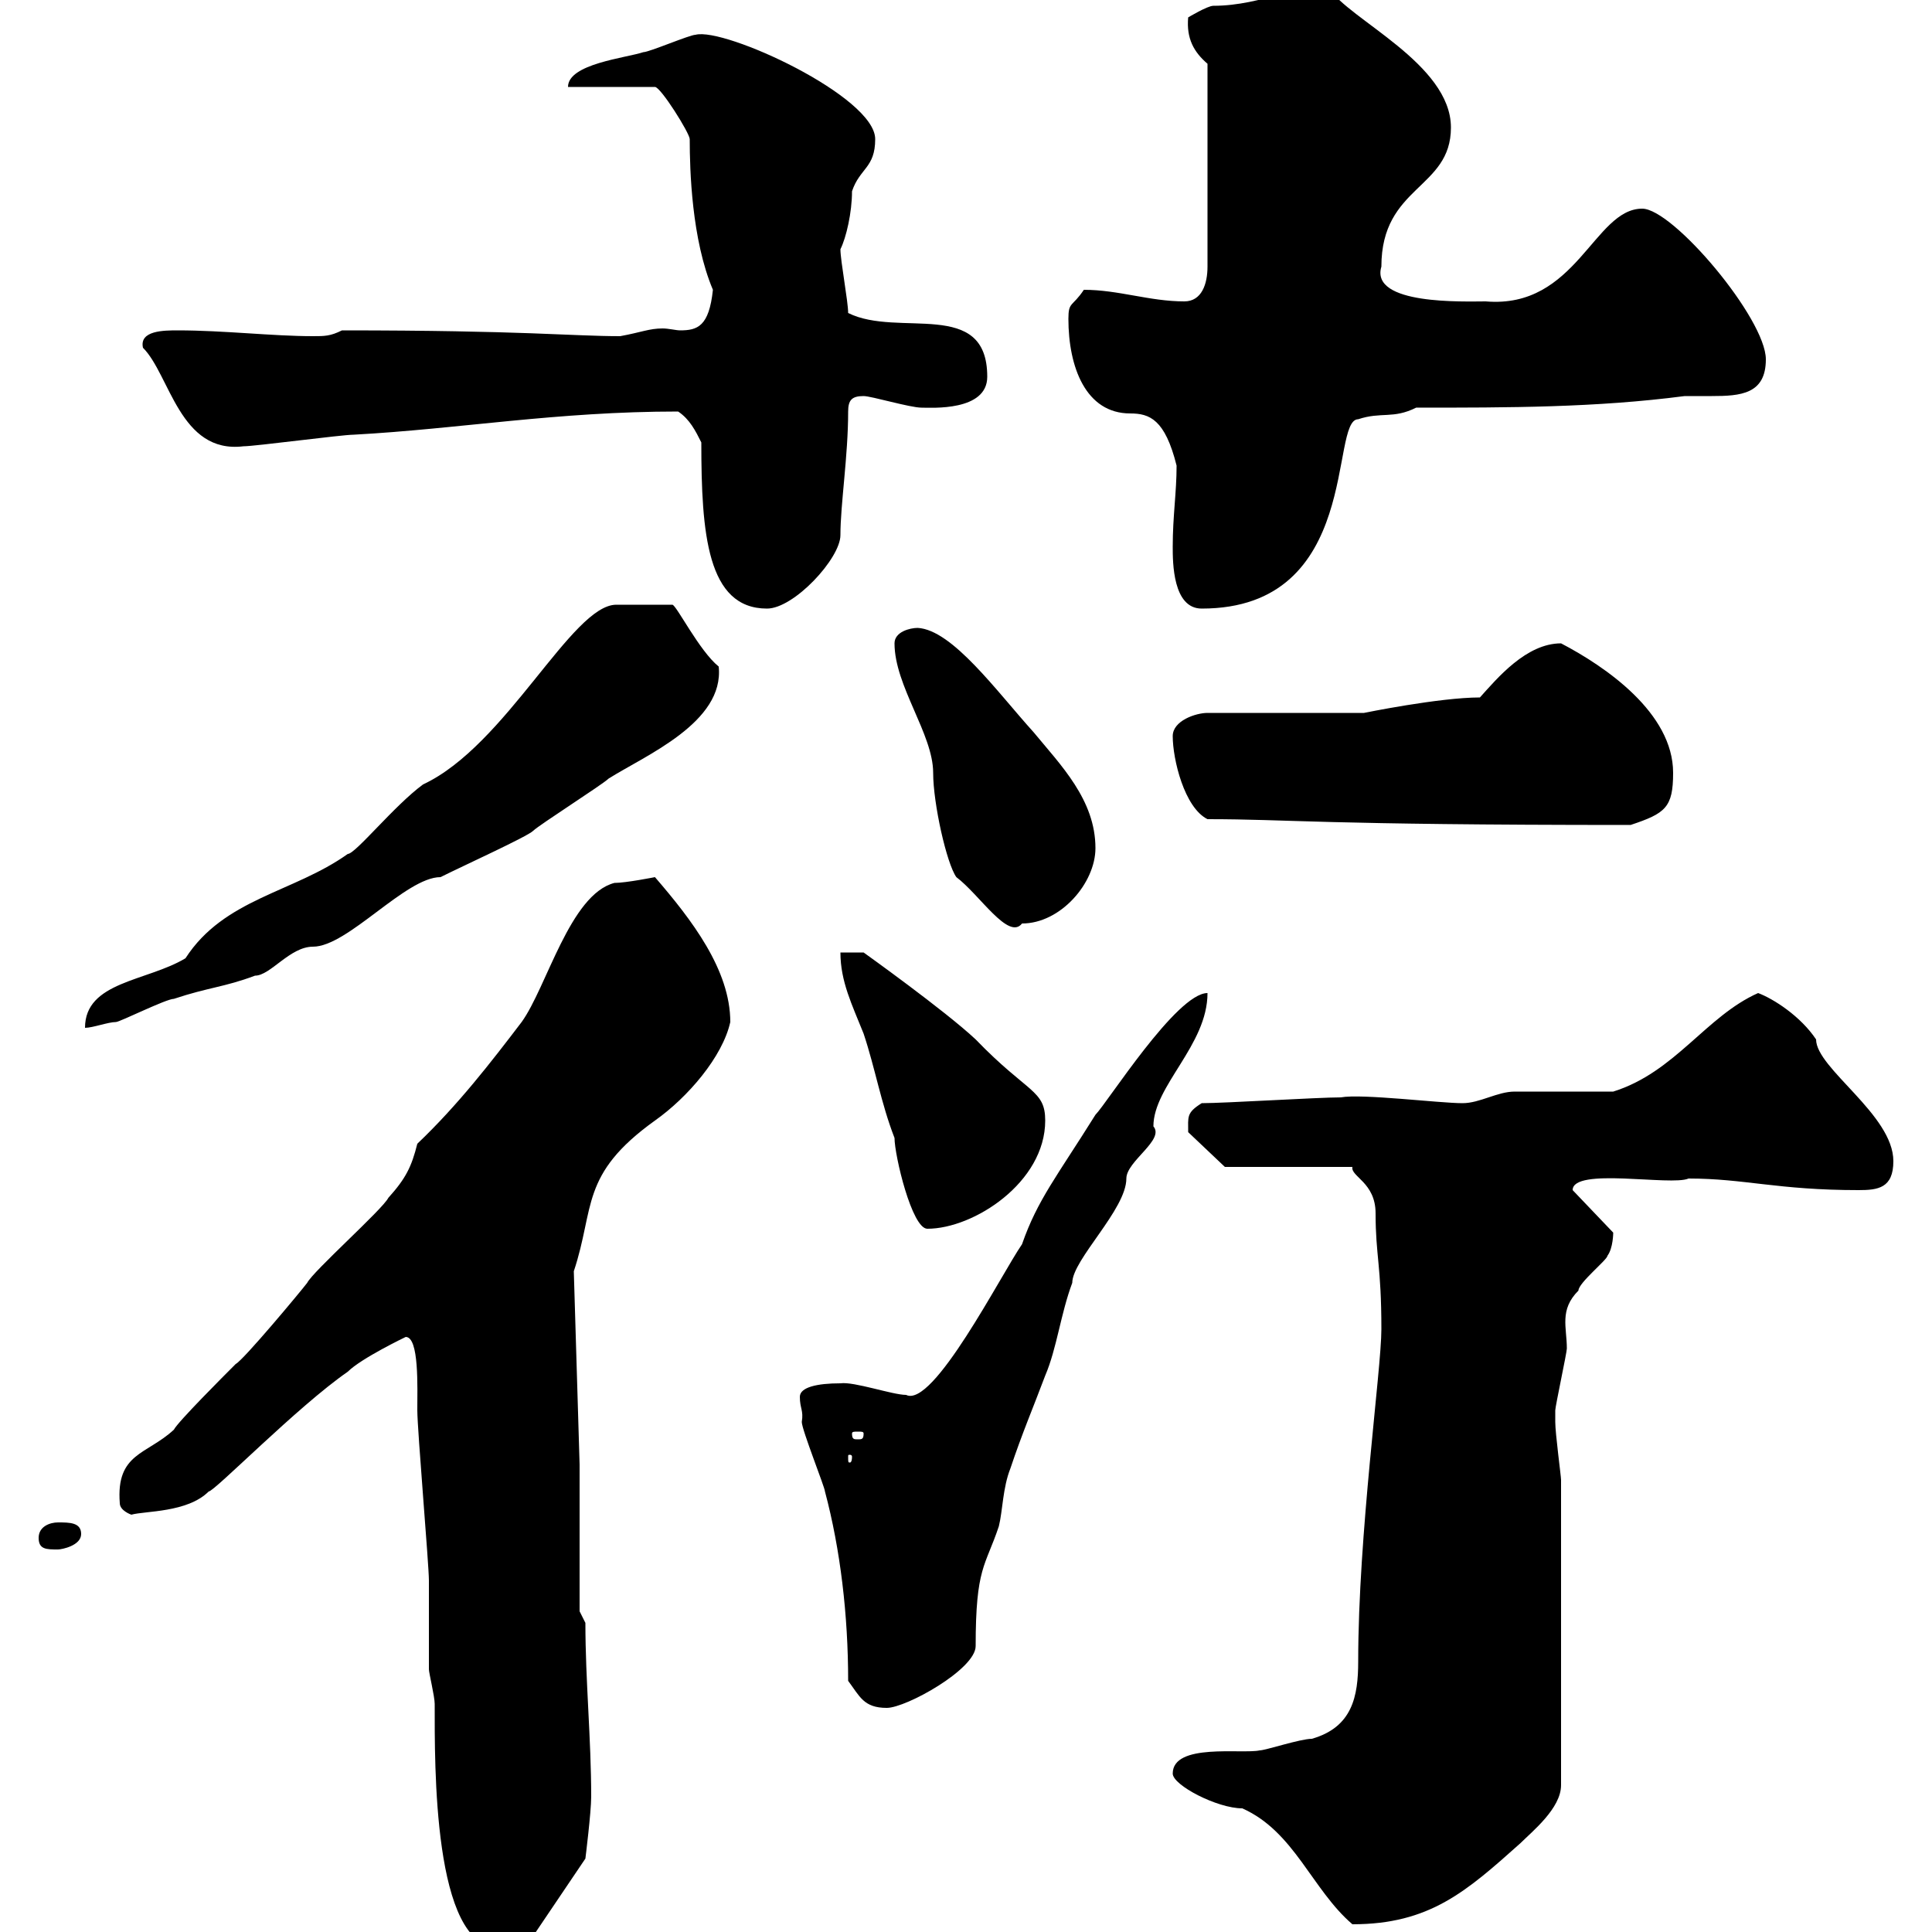 <svg xmlns="http://www.w3.org/2000/svg" xmlns:xlink="http://www.w3.org/1999/xlink" width="300" height="300"><path d="M63 207.60C65.10 207.60 64.80 215.40 64.80 219C64.80 222 66.60 243 66.60 245.40C66.60 246.60 66.60 258 66.60 259.20C66.60 259.80 67.50 263.40 67.50 264.60C67.50 273.90 67.20 302.40 77.40 302.40C79.20 302.40 81.90 302.40 82.80 300.60L90.90 288.60C90.90 288.60 91.80 281.40 91.80 279C91.80 270 90.90 261 90.90 252L90 250.20L90 227.40L89.10 197.40C92.40 187.50 90 182.40 101.70 174C106.80 170.40 112.20 164.10 113.40 158.70C113.40 150.60 107.40 142.80 101.70 136.20C101.70 136.20 97.20 137.10 95.40 137.10C88.50 138.90 84.90 153.30 81 158.70C76.20 165 71.10 171.60 64.80 177.60C63.90 181.20 63 183 60.30 186C59.40 187.80 48.60 197.40 47.70 199.20C46.80 200.40 37.80 211.20 36.60 211.80C34.80 213.60 27.60 220.80 27 222C22.80 225.90 18 225.60 18.60 233.40C18.60 234.60 20.40 235.20 20.40 235.20C22.50 234.60 29.10 234.90 32.40 231.60C33.30 231.60 46.20 218.40 54 213C56.10 210.90 63 207.60 63 207.60ZM182.10 275.40C182.10 277.20 189 280.80 192.90 280.80C201 284.40 203.70 293.40 210 298.80C222 298.80 227.70 293.70 236.10 286.20C237.90 284.40 242.40 280.80 242.40 277.20L242.40 229.80C242.40 229.20 241.50 222.60 241.50 220.80C241.50 220.50 241.50 219.90 241.50 219C241.50 218.40 243.30 210 243.30 209.40C243.30 206.10 242.10 203.40 245.10 200.40C245.10 199.20 249.60 195.60 249.60 195C250.50 193.80 250.50 191.40 250.50 191.40L244.20 184.80C244.20 181.20 259.50 184.20 262.20 183C270.90 183 276 184.80 288.60 184.80C291.60 184.80 294 184.50 294 180.30C294 173.10 282 165.90 282 161.40C279.60 157.80 275.40 155.10 273 154.20C264.90 157.80 260.10 166.50 250.50 169.50C247.80 169.50 237.90 169.50 235.20 169.50C232.50 169.50 229.80 171.30 227.10 171.30C223.50 171.30 211.50 169.80 208.20 170.40C204.60 170.40 190.20 171.30 186.60 171.30C184.20 172.80 184.50 173.40 184.50 175.80L190.20 181.20L210 181.20C209.70 182.70 213.60 183.60 213.60 188.40C213.60 195 214.50 196.50 214.50 206.40C214.50 212.70 210.90 238.20 210.90 258C210.90 263.40 210 268.20 203.70 270C201.90 270 196.50 271.80 195.60 271.80C192.90 272.40 182.10 270.60 182.10 275.40ZM131.70 261C133.50 263.40 134.10 265.20 137.70 265.20C140.70 265.20 151.50 259.20 151.50 255.60C151.50 243.30 153 243.30 155.10 237C155.70 234.60 155.70 231 156.90 228C158.70 222.60 160.50 218.40 162.30 213.60C164.10 209.40 164.70 204 166.50 199.20C166.50 195.60 174.90 187.80 174.90 183C174.90 180.30 180.90 177 179.10 174.90C179.10 168.60 187.50 162.30 187.50 154.20C182.70 154.20 171.90 171.30 170.10 173.10C164.10 182.70 161.10 186.30 158.70 193.20C155.40 198 144.90 218.70 140.70 216.60C138.60 216.60 132.60 214.50 130.50 214.80C126.90 214.80 124.20 215.40 124.20 216.90C124.20 218.70 124.80 219 124.50 220.80C124.50 222 128.10 231 128.10 231.60C130.50 240.60 131.70 250.80 131.70 261ZM6 238.80C6 240.60 7.20 240.60 9 240.60C9.60 240.60 12.60 240 12.60 238.20C12.60 236.40 10.80 236.40 9 236.40C7.80 236.40 6 237 6 238.80ZM132.30 226.20C132.30 227.10 132 227.10 132 227.10C131.70 227.10 131.70 227.10 131.70 226.20C131.70 225.90 131.70 225.90 132 225.90C132 225.90 132.30 225.90 132.30 226.20ZM134.10 222.60C134.10 223.50 133.80 223.50 133.20 223.50C132.60 223.50 132.30 223.50 132.30 222.60C132.30 222.30 132.60 222.30 133.20 222.30C133.80 222.30 134.10 222.30 134.10 222.60ZM130.50 147.90C130.50 152.40 132.30 156 134.10 160.50C135.90 165.90 136.80 171.30 138.90 176.70C138.90 179.40 141.60 190.80 144 190.80C151.20 190.80 162.30 183.60 162.30 174C162.30 169.20 159.60 169.80 151.50 161.40C146.70 156.90 134.10 147.90 134.10 147.90ZM99.90 93.90C98.40 93.90 97.20 93.90 95.70 93.90C88.80 93.90 78.60 115.80 65.70 121.80C61.20 125.10 55.20 132.60 54 132.60C45.60 138.60 34.80 139.50 28.80 148.80C22.80 152.40 13.20 152.40 13.20 159.60C14.40 159.60 16.80 158.70 18 158.70C18.60 158.70 25.80 155.10 27 155.10C32.40 153.30 34.80 153.30 39.60 151.50C42 151.50 45 147 48.60 147C54 147 63 136.20 68.40 136.20C72 134.40 81.90 129.90 82.80 129C83.70 128.10 93.60 121.80 94.50 120.90C100.20 117.30 112.50 112.20 111.60 103.50C108.60 101.10 105 93.90 104.40 93.90C103.50 93.90 99.90 93.90 99.90 93.90ZM138.90 99.90C138.90 106.50 144.90 114 144.90 120C144.90 124.80 147 134.10 148.50 136.20C152.10 138.90 156.60 146.10 158.70 143.40C164.70 143.40 170.10 137.10 170.10 131.70C170.10 124.20 164.70 118.80 160.50 113.70C154.80 107.40 147.90 97.80 142.50 97.50C141.30 97.50 138.90 98.10 138.90 99.90ZM187.50 127.20C200.40 127.20 204.60 128.10 253.20 128.10C258.60 126.30 259.80 125.40 259.80 120C259.80 110.70 249.30 103.50 242.40 99.90C237 99.90 232.50 105.30 229.80 108.30C223.50 108.30 211.80 110.70 211.80 110.70L187.50 110.70C185.70 110.70 182.10 111.90 182.10 114.30C182.10 117.90 183.90 125.40 187.50 127.20ZM108.90 68.70C108.90 82.80 109.80 94.50 119.10 94.50C123.30 94.50 130.50 86.70 130.50 83.10C130.50 78.30 131.70 70.80 131.70 63.90C131.70 62.10 132.30 61.50 134.10 61.50C135.30 61.50 141.30 63.30 143.10 63.30C144.60 63.30 153.30 63.90 153.30 58.50C153.30 46.20 139.50 52.50 131.70 48.60C131.70 46.80 130.50 40.50 130.50 38.70C131.40 36.90 132.30 33 132.30 29.70C133.50 26.10 135.90 26.10 135.90 21.60C135.90 15 112.50 4.20 108 5.40C107.10 5.40 100.80 8.10 99.90 8.10C97.20 9 88.20 9.90 88.20 13.50L101.70 13.50C102.60 13.50 107.10 20.70 107.10 21.60C107.10 26.40 107.40 37.20 110.70 45C110.10 50.70 108.30 51.30 105.60 51.30C105 51.30 103.80 51 102.90 51C100.80 51 99.60 51.60 96.30 52.20C88.80 52.20 81.30 51.30 53.10 51.30C51.30 52.20 50.40 52.20 48.60 52.20C42.30 52.20 34.80 51.30 27.60 51.30C25.50 51.30 21.60 51.30 22.20 54C26.40 58.20 27.90 70.50 37.80 69.30C39.60 69.30 53.10 67.50 54.90 67.50C71.40 66.60 86.40 63.90 105.30 63.90C107.10 65.10 108 66.90 108.90 68.70ZM182.10 84.90C182.10 87.30 182.10 94.50 186.60 94.50C211.50 94.50 206.40 65.10 210.90 65.10C214.50 63.90 216.30 65.10 219.90 63.30C234.30 63.30 247.80 63.30 261.60 61.50C263.10 61.50 264.60 61.50 265.80 61.50C270.30 61.50 274.20 61.20 274.20 55.80C274.20 49.50 259.80 32.40 255 32.40C247.50 32.40 244.80 48 230.70 46.80C227.40 46.80 212.70 47.40 214.50 41.40C214.50 28.80 225.30 29.40 225.30 19.80C225.30 9.90 209.40 3 206.40-1.80C202.50-3 196.20 0.90 188.40 0.90C187.50 0.90 184.50 2.70 184.50 2.70C184.20 6 185.40 8.10 187.50 9.90L187.50 41.40C187.50 44.10 186.60 46.80 183.90 46.80C178.50 46.80 173.70 45 168.30 45C166.50 47.70 165.90 46.80 165.90 49.50C165.90 57 168.60 64.20 175.50 64.20C178.50 64.20 180.90 65.10 182.70 72.30C182.70 76.50 182.10 80.10 182.10 84.90Z"/></svg>